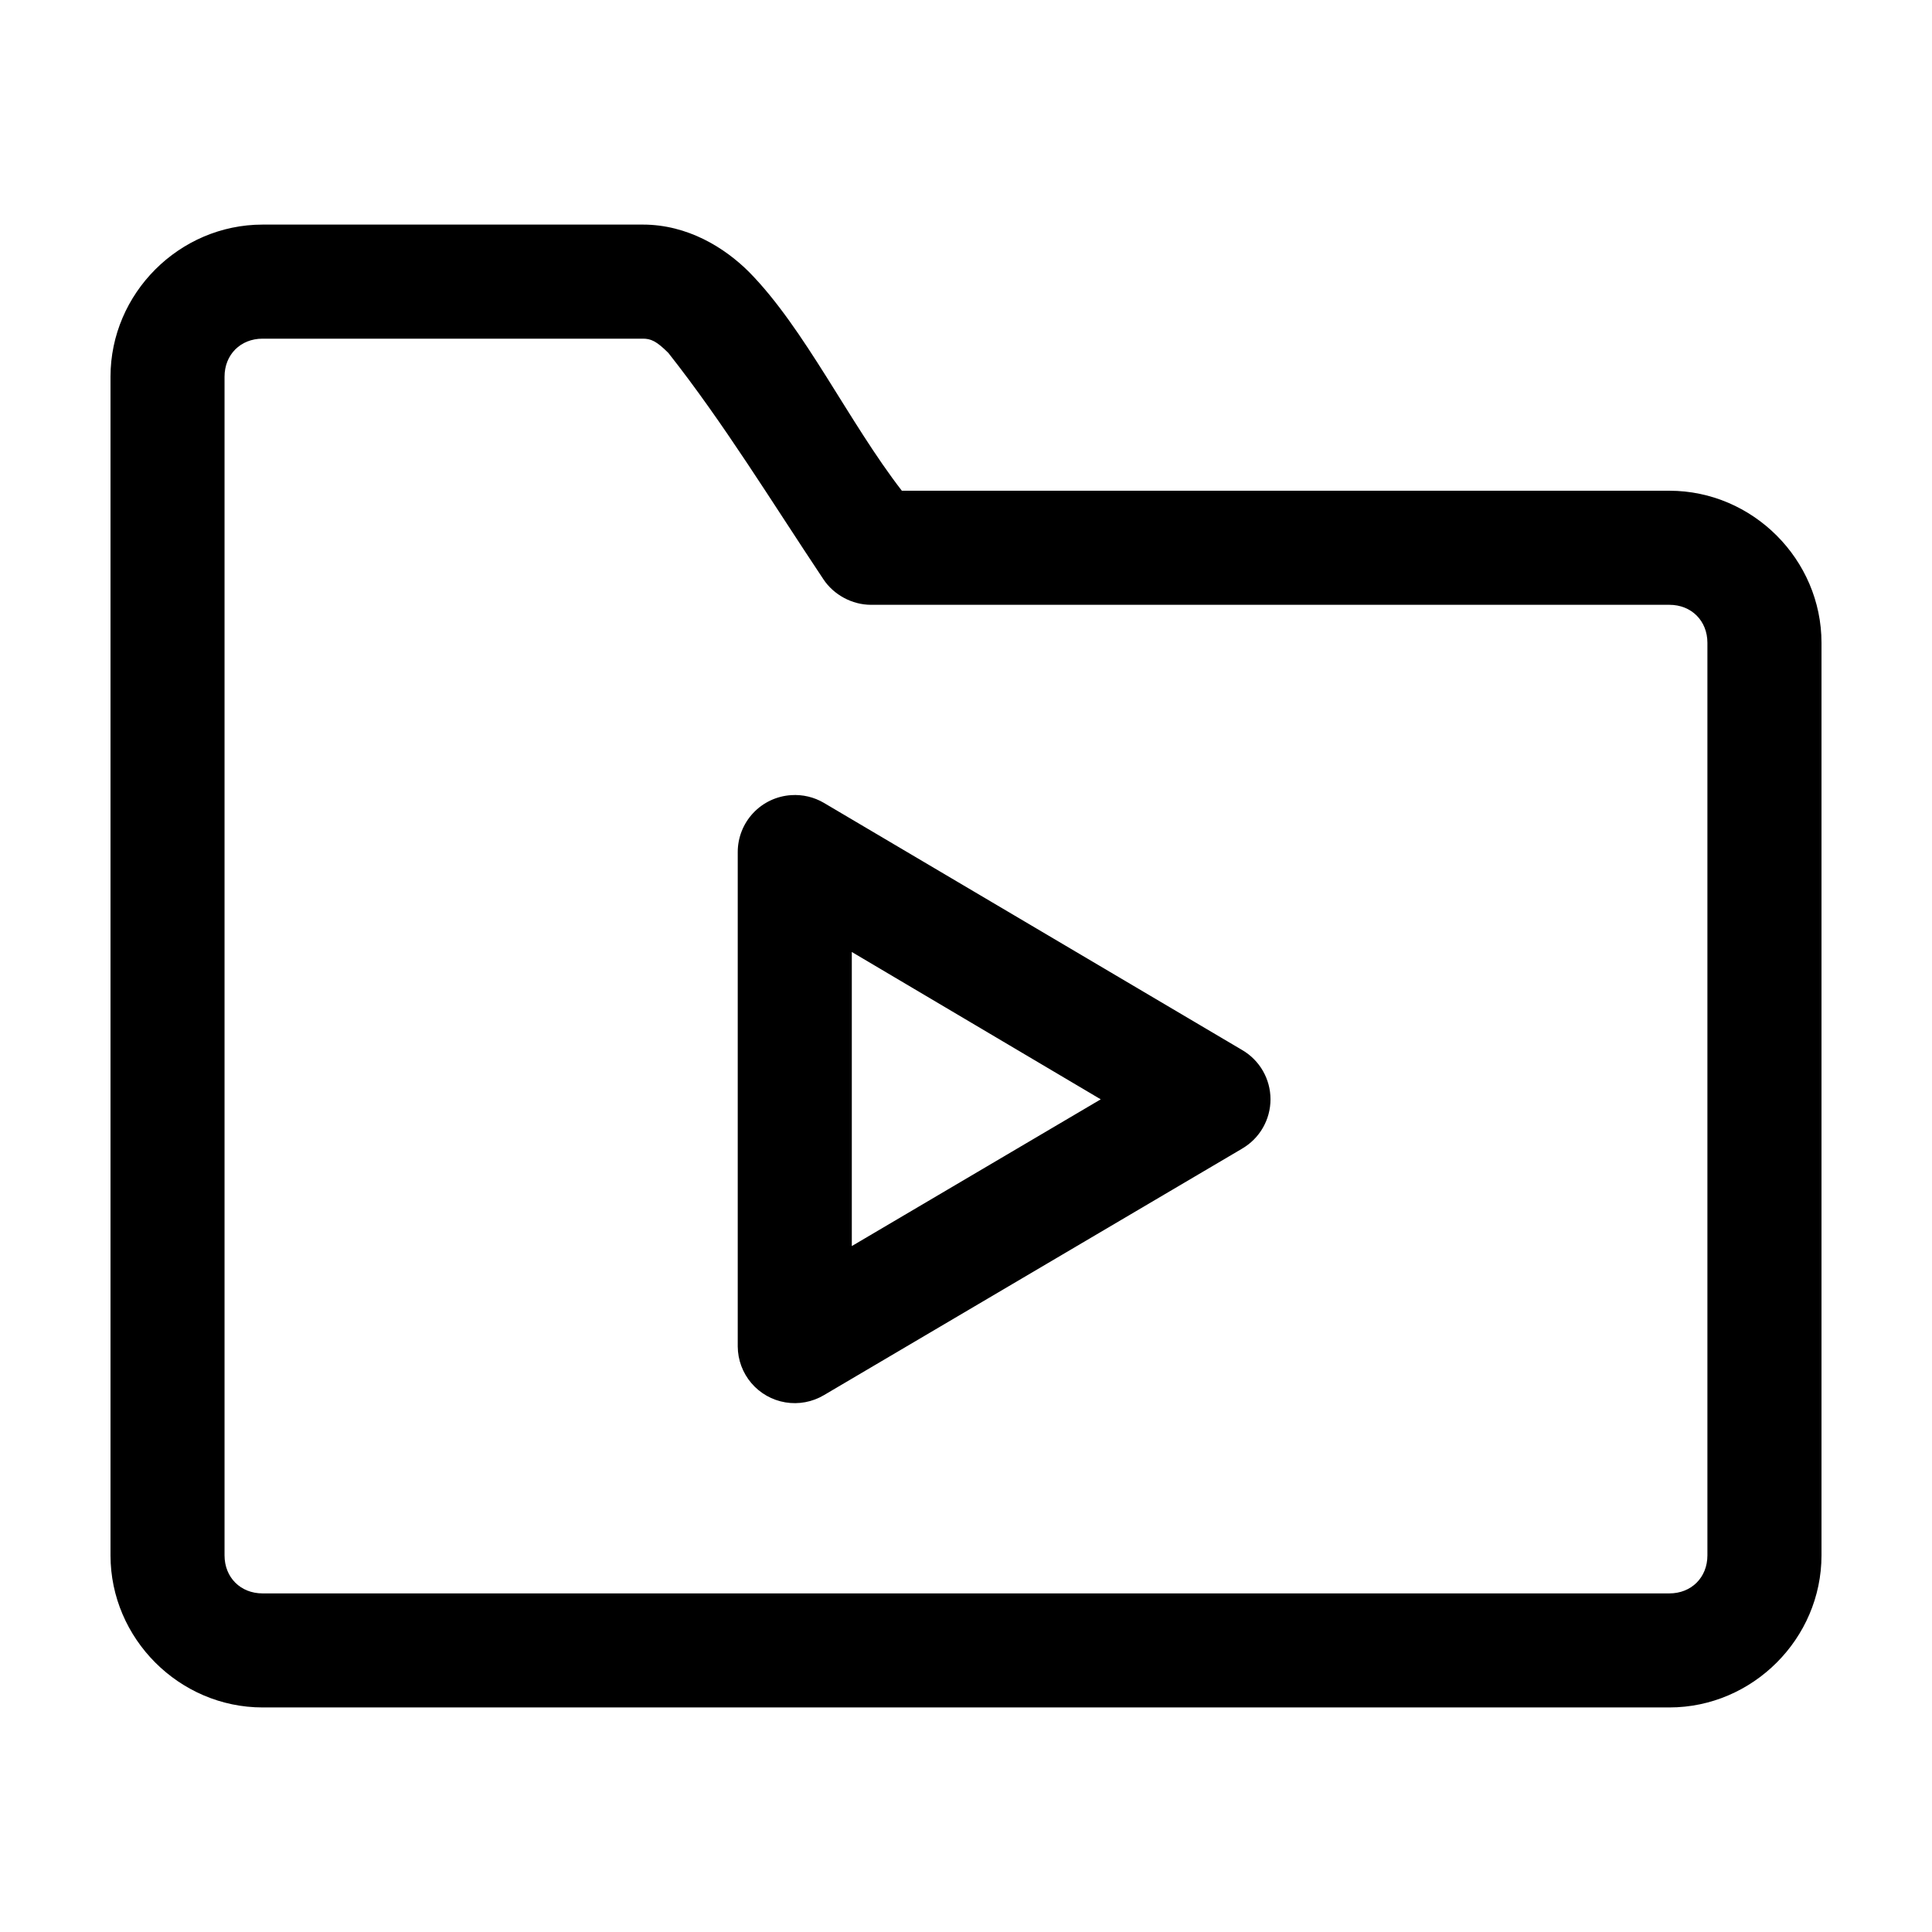 <?xml version="1.0" encoding="UTF-8"?>
<!-- The Best Svg Icon site in the world: iconSvg.co, Visit us! https://iconsvg.co -->
<svg fill="#000000" width="800px" height="800px" version="1.1" viewBox="144 144 512 512" xmlns="http://www.w3.org/2000/svg">
 <g>
  <path d="m213.59 203.52c-22.066 0-40.305 18.238-40.305 40.305v312.36c0 22.066 18.238 40.305 40.305 40.305h372.82c22.066 0 40.305-18.238 40.305-40.305v-241.83c0-22.066-18.238-40.305-40.305-40.305h-203.41c-14.047-18.137-25.711-42.961-40.461-57.938-6.484-6.484-16.301-12.594-28.184-12.594zm0 30.23h100.76c2.074 0 3.562 0.57 6.769 3.777 14.688 18.621 27.277 39.266 41.09 59.984 2.742 4.141 7.629 6.766 12.594 6.769h211.6c5.844 0 10.078 4.234 10.078 10.078v241.83c0 5.844-4.234 10.078-10.078 10.078h-372.82c-5.844 0-10.078-4.234-10.078-10.078v-312.36c0-5.844 4.234-10.078 10.078-10.078z"/>
  <path d="m353.68 354.72c-3.844 0.242-7.449 1.938-10.082 4.746s-4.094 6.516-4.09 10.367v130.99c0.023 3.562 1.301 7.004 3.613 9.715 2.312 2.715 5.512 4.523 9.027 5.106 3.516 0.586 7.125-0.094 10.191-1.91l110.84-65.336-0.004-0.004c4.656-2.703 7.519-7.684 7.519-13.066s-2.863-10.363-7.519-13.066l-110.84-65.496h0.004c-2.617-1.535-5.633-2.25-8.66-2.047zm16.059 41.566 65.969 39.047-65.969 38.887z"/>
 </g>
</svg>
